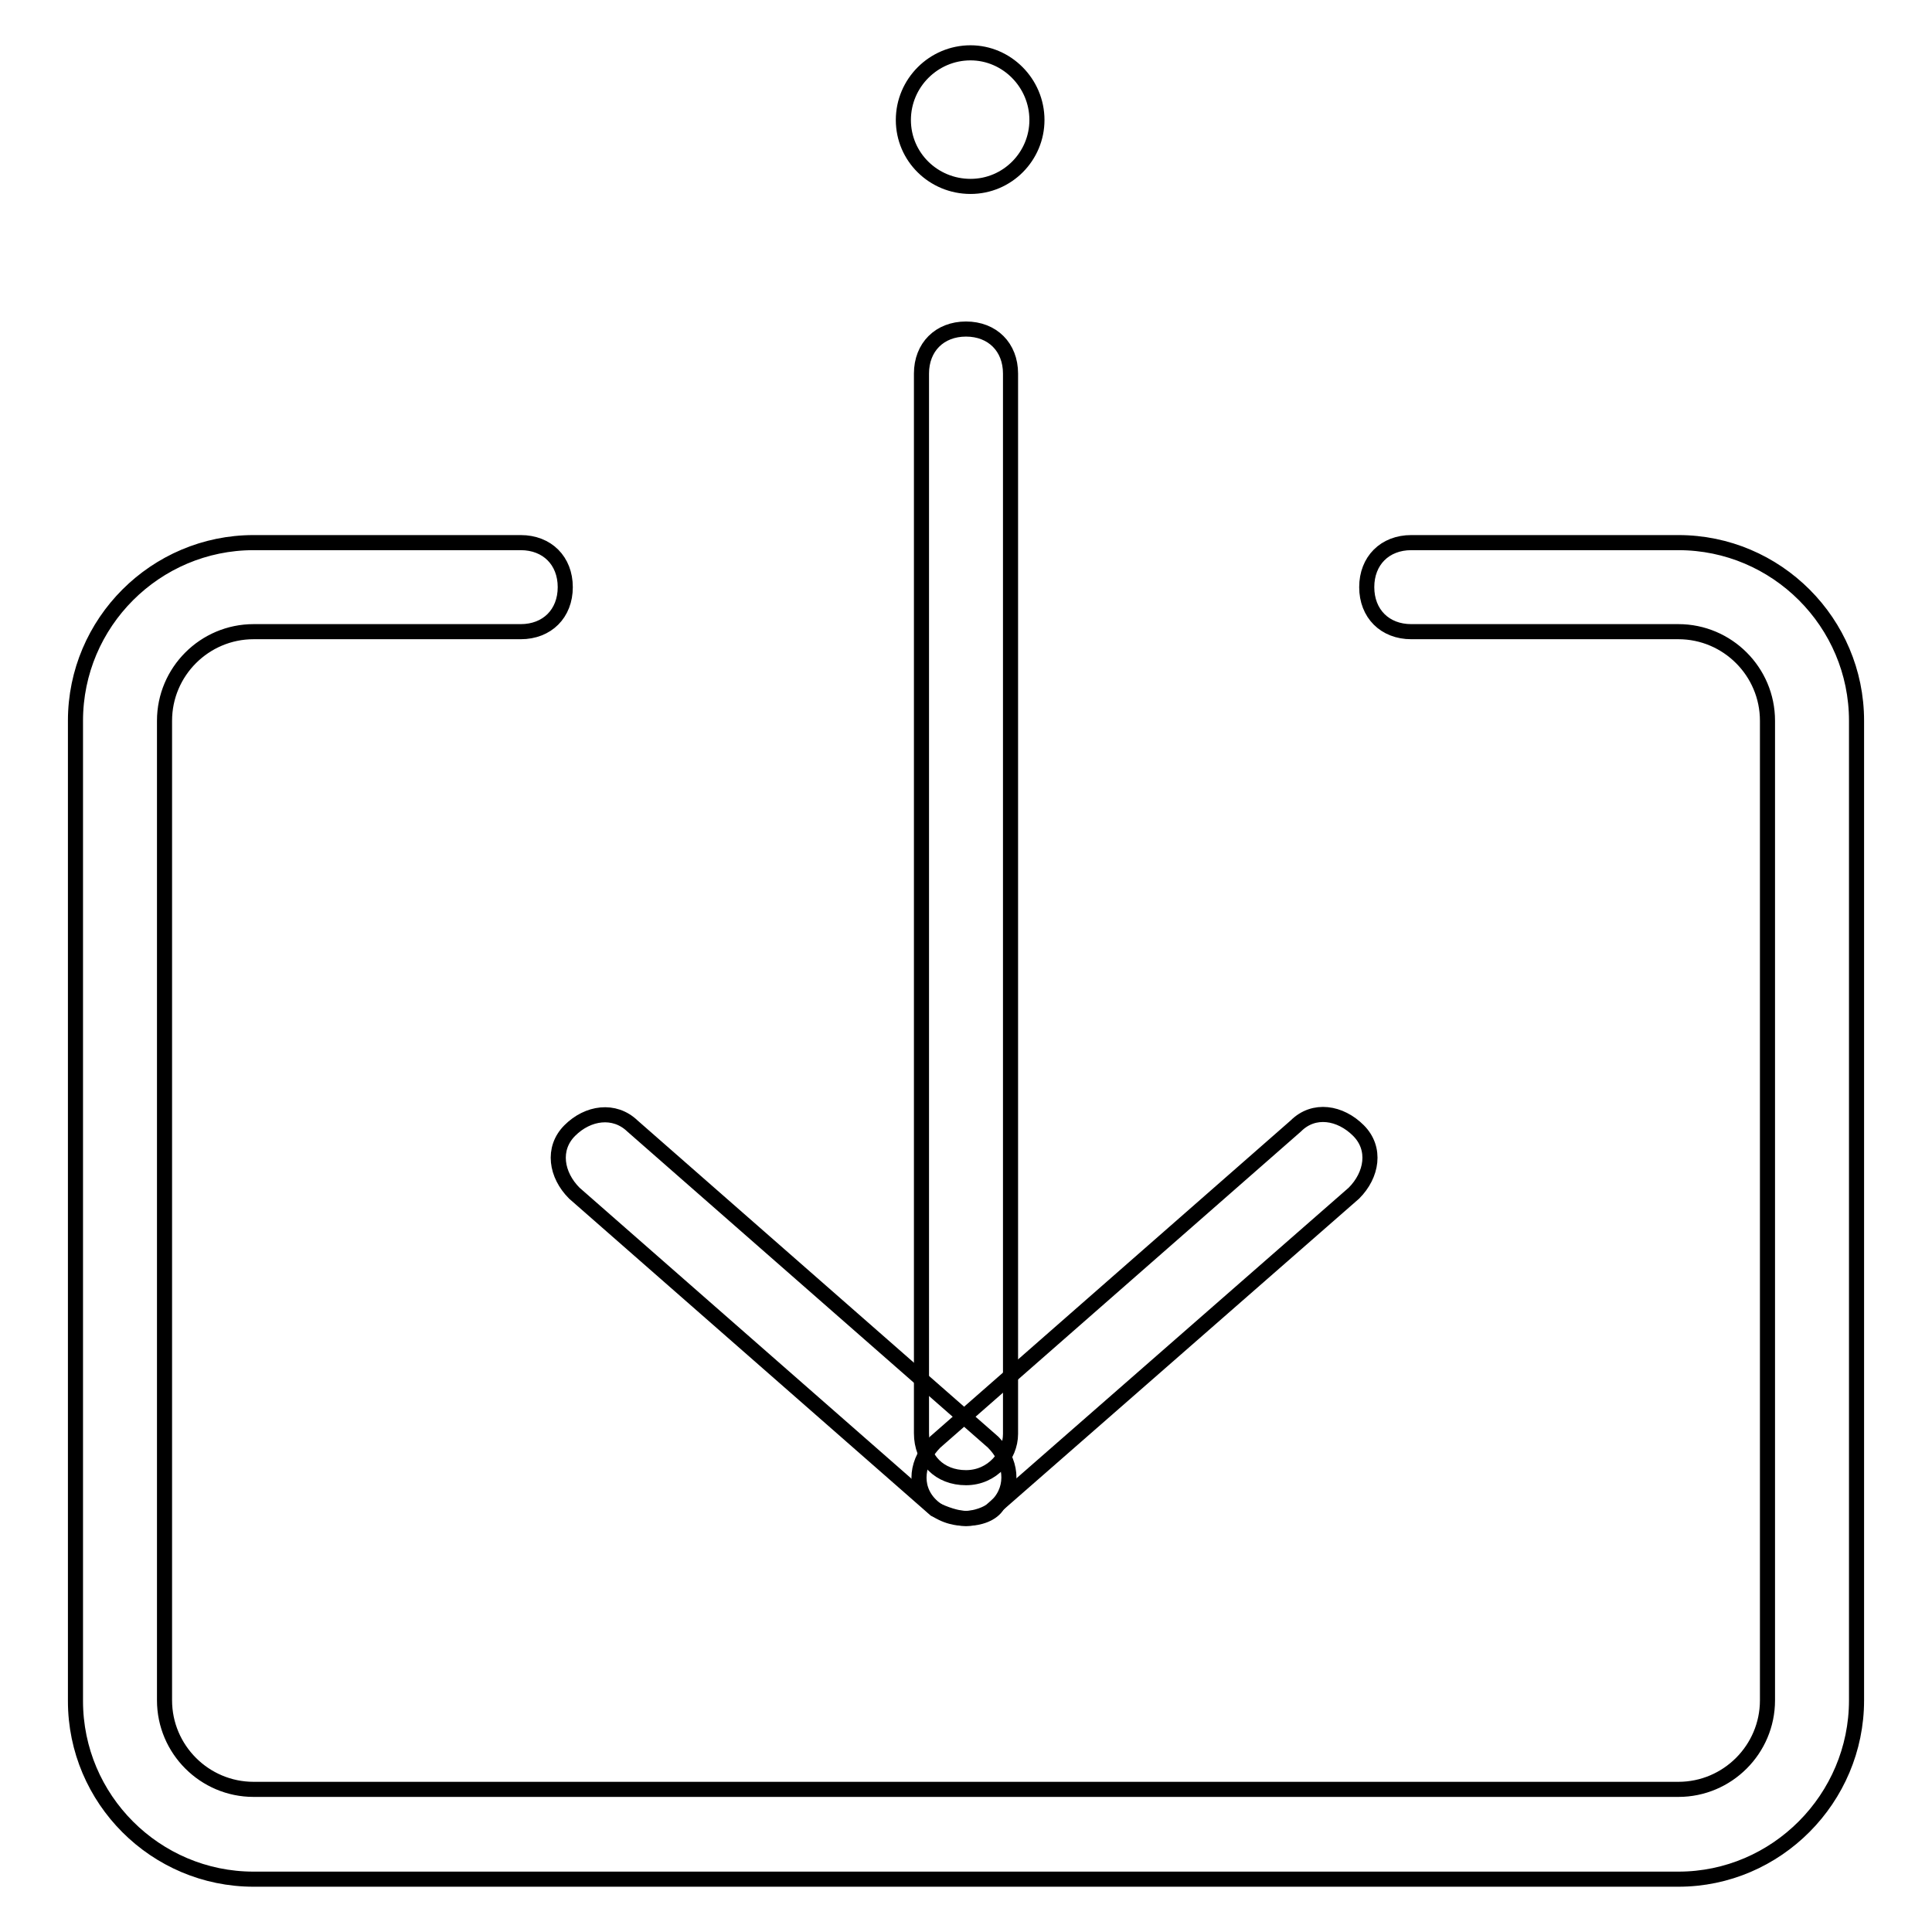 <?xml version="1.0" encoding="utf-8"?>
<!-- Svg Vector Icons : http://www.onlinewebfonts.com/icon -->
<!DOCTYPE svg PUBLIC "-//W3C//DTD SVG 1.1//EN" "http://www.w3.org/Graphics/SVG/1.1/DTD/svg11.dtd">
<svg version="1.1" xmlns="http://www.w3.org/2000/svg" xmlns:xlink="http://www.w3.org/1999/xlink" x="0px" y="0px" viewBox="0 0 256 256" enable-background="new 0 0 256 256" xml:space="preserve">
<g> <path stroke-width="2" fill-opacity="0" stroke="#000000"  d="M222.4,249H33.6c-13,0-23.6-10.6-23.6-23.6V95.5c0-13,10.6-23.6,23.6-23.6H69c3.5,0,5.9,2.4,5.9,5.9 c0,3.5-2.4,5.9-5.9,5.9H33.6c-6.5,0-11.8,5.3-11.8,11.8v129.8c0,6.5,5.3,11.8,11.8,11.8h188.8c6.5,0,11.8-5.3,11.8-11.8V95.5 c0-6.5-5.3-11.8-11.8-11.8H187c-3.5,0-5.9-2.4-5.9-5.9c0-3.5,2.4-5.9,5.9-5.9h35.4c13,0,23.6,10.6,23.6,23.6v129.8 C246,238.3,235.4,249,222.4,249L222.4,249z"/> <path stroke-width="2" fill-opacity="0" stroke="#000000"  d="M128,201.2c-1.8,0-3.5-0.6-4.7-1.8c-2.4-2.4-1.8-5.9,0.6-8.3l47.8-41.9c2.4-2.4,5.9-1.8,8.3,0.6 c2.4,2.4,1.8,5.9-0.6,8.3L131.5,200C130.9,200.6,129.2,201.2,128,201.2L128,201.2z"/> <path stroke-width="2" fill-opacity="0" stroke="#000000"  d="M128,201.2c-1.2,0-2.9-0.6-4.1-1.2l-47.8-41.9c-2.4-2.4-3-5.9-0.6-8.3c2.4-2.4,5.9-2.9,8.3-0.6l47.8,41.9 c2.4,2.4,2.9,5.9,0.6,8.3C131.5,200.6,129.8,201.2,128,201.2z"/> <path stroke-width="2" fill-opacity="0" stroke="#000000"  d="M128,195.8c-3.5,0-5.9-2.4-5.9-5.9V49.5c0-3.5,2.4-5.9,5.9-5.9c3.5,0,5.9,2.4,5.9,5.9V190 C133.9,192.9,131.5,195.8,128,195.8L128,195.8z"/> <path stroke-width="2" fill-opacity="0" stroke="#000000"  d="M119.7,15.9c0,4.9,4,8.8,8.9,8.8c4.9,0,8.8-4,8.8-8.8c0-4.9-4-8.9-8.8-8.9C123.7,7,119.7,11,119.7,15.9z"/></g>
</svg>